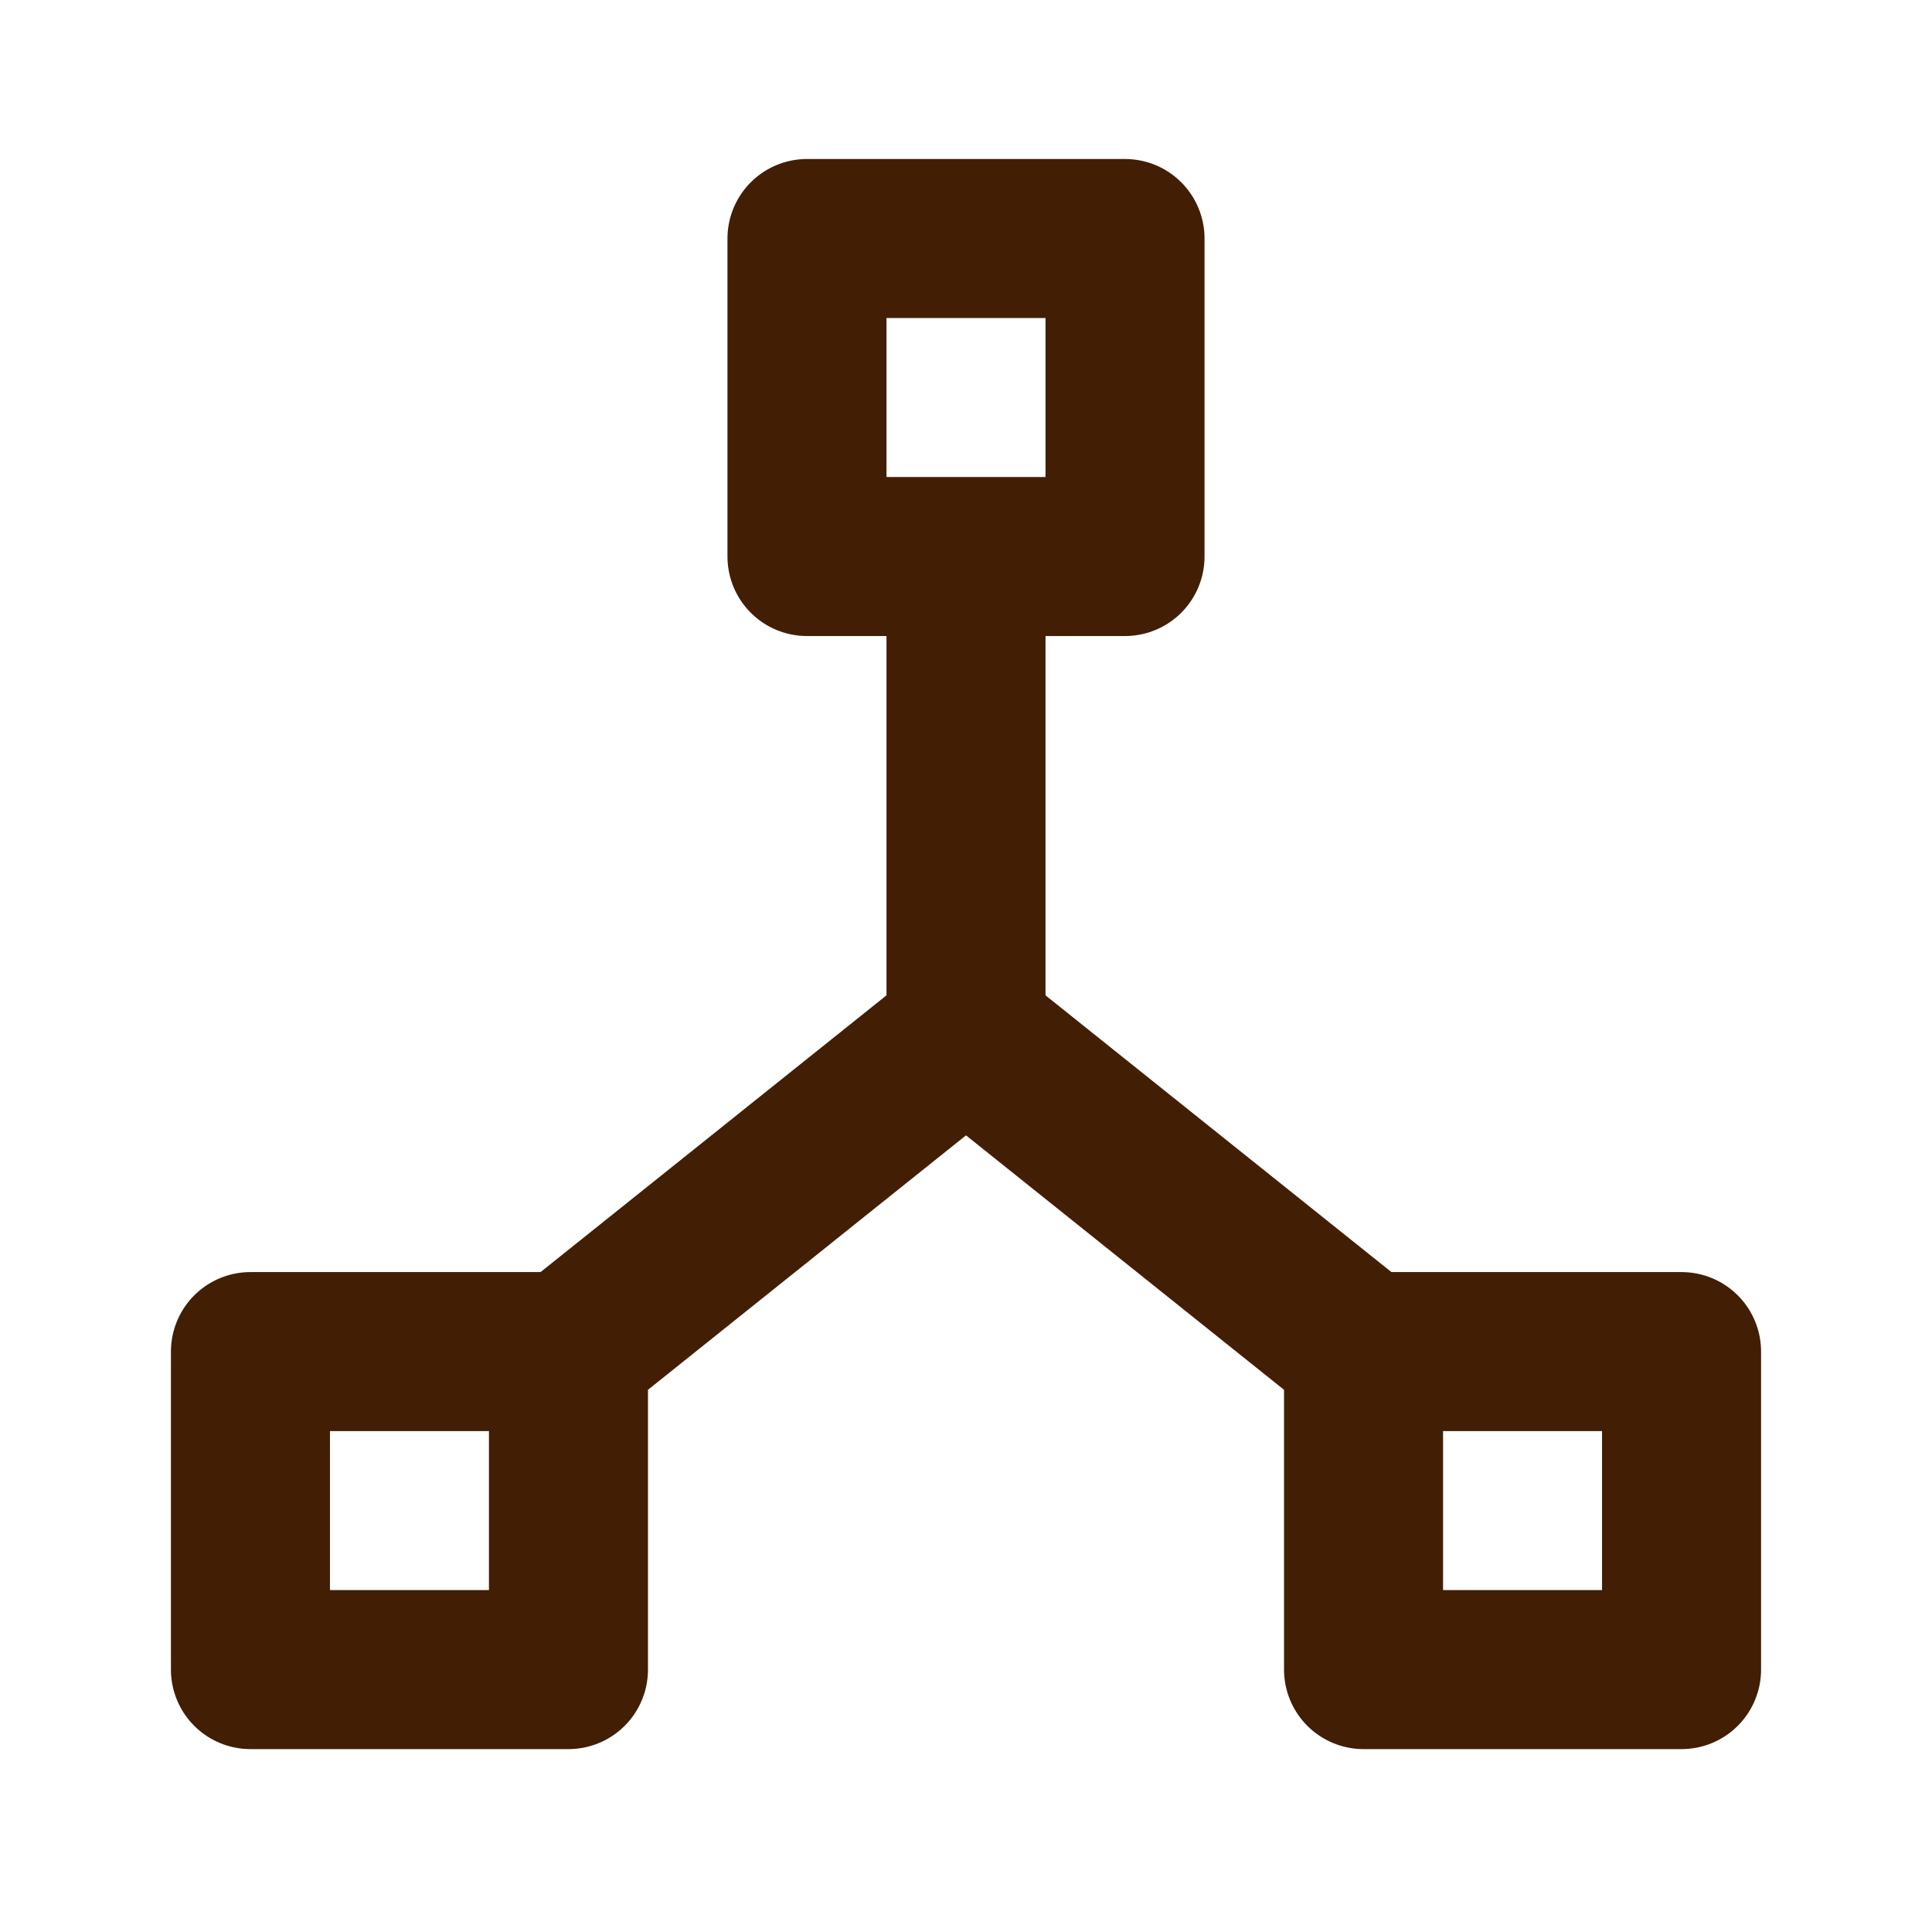 <?xml version="1.0" encoding="UTF-8"?> <svg xmlns="http://www.w3.org/2000/svg" width="81" height="80" viewBox="0 0 81 80" fill="none"><path d="M23.833 56.667H10.5V70H23.833V56.667ZM23.833 56.667L40.5 43.333M57.167 56.667H70.5V70H57.167V56.667ZM57.167 56.667L40.5 43.333M40.5 43.333V23.333M33.833 10H47.167V23.333H33.833V10Z" stroke="#421E05" stroke-width="6.667" stroke-linecap="round" stroke-linejoin="round"></path></svg> 
